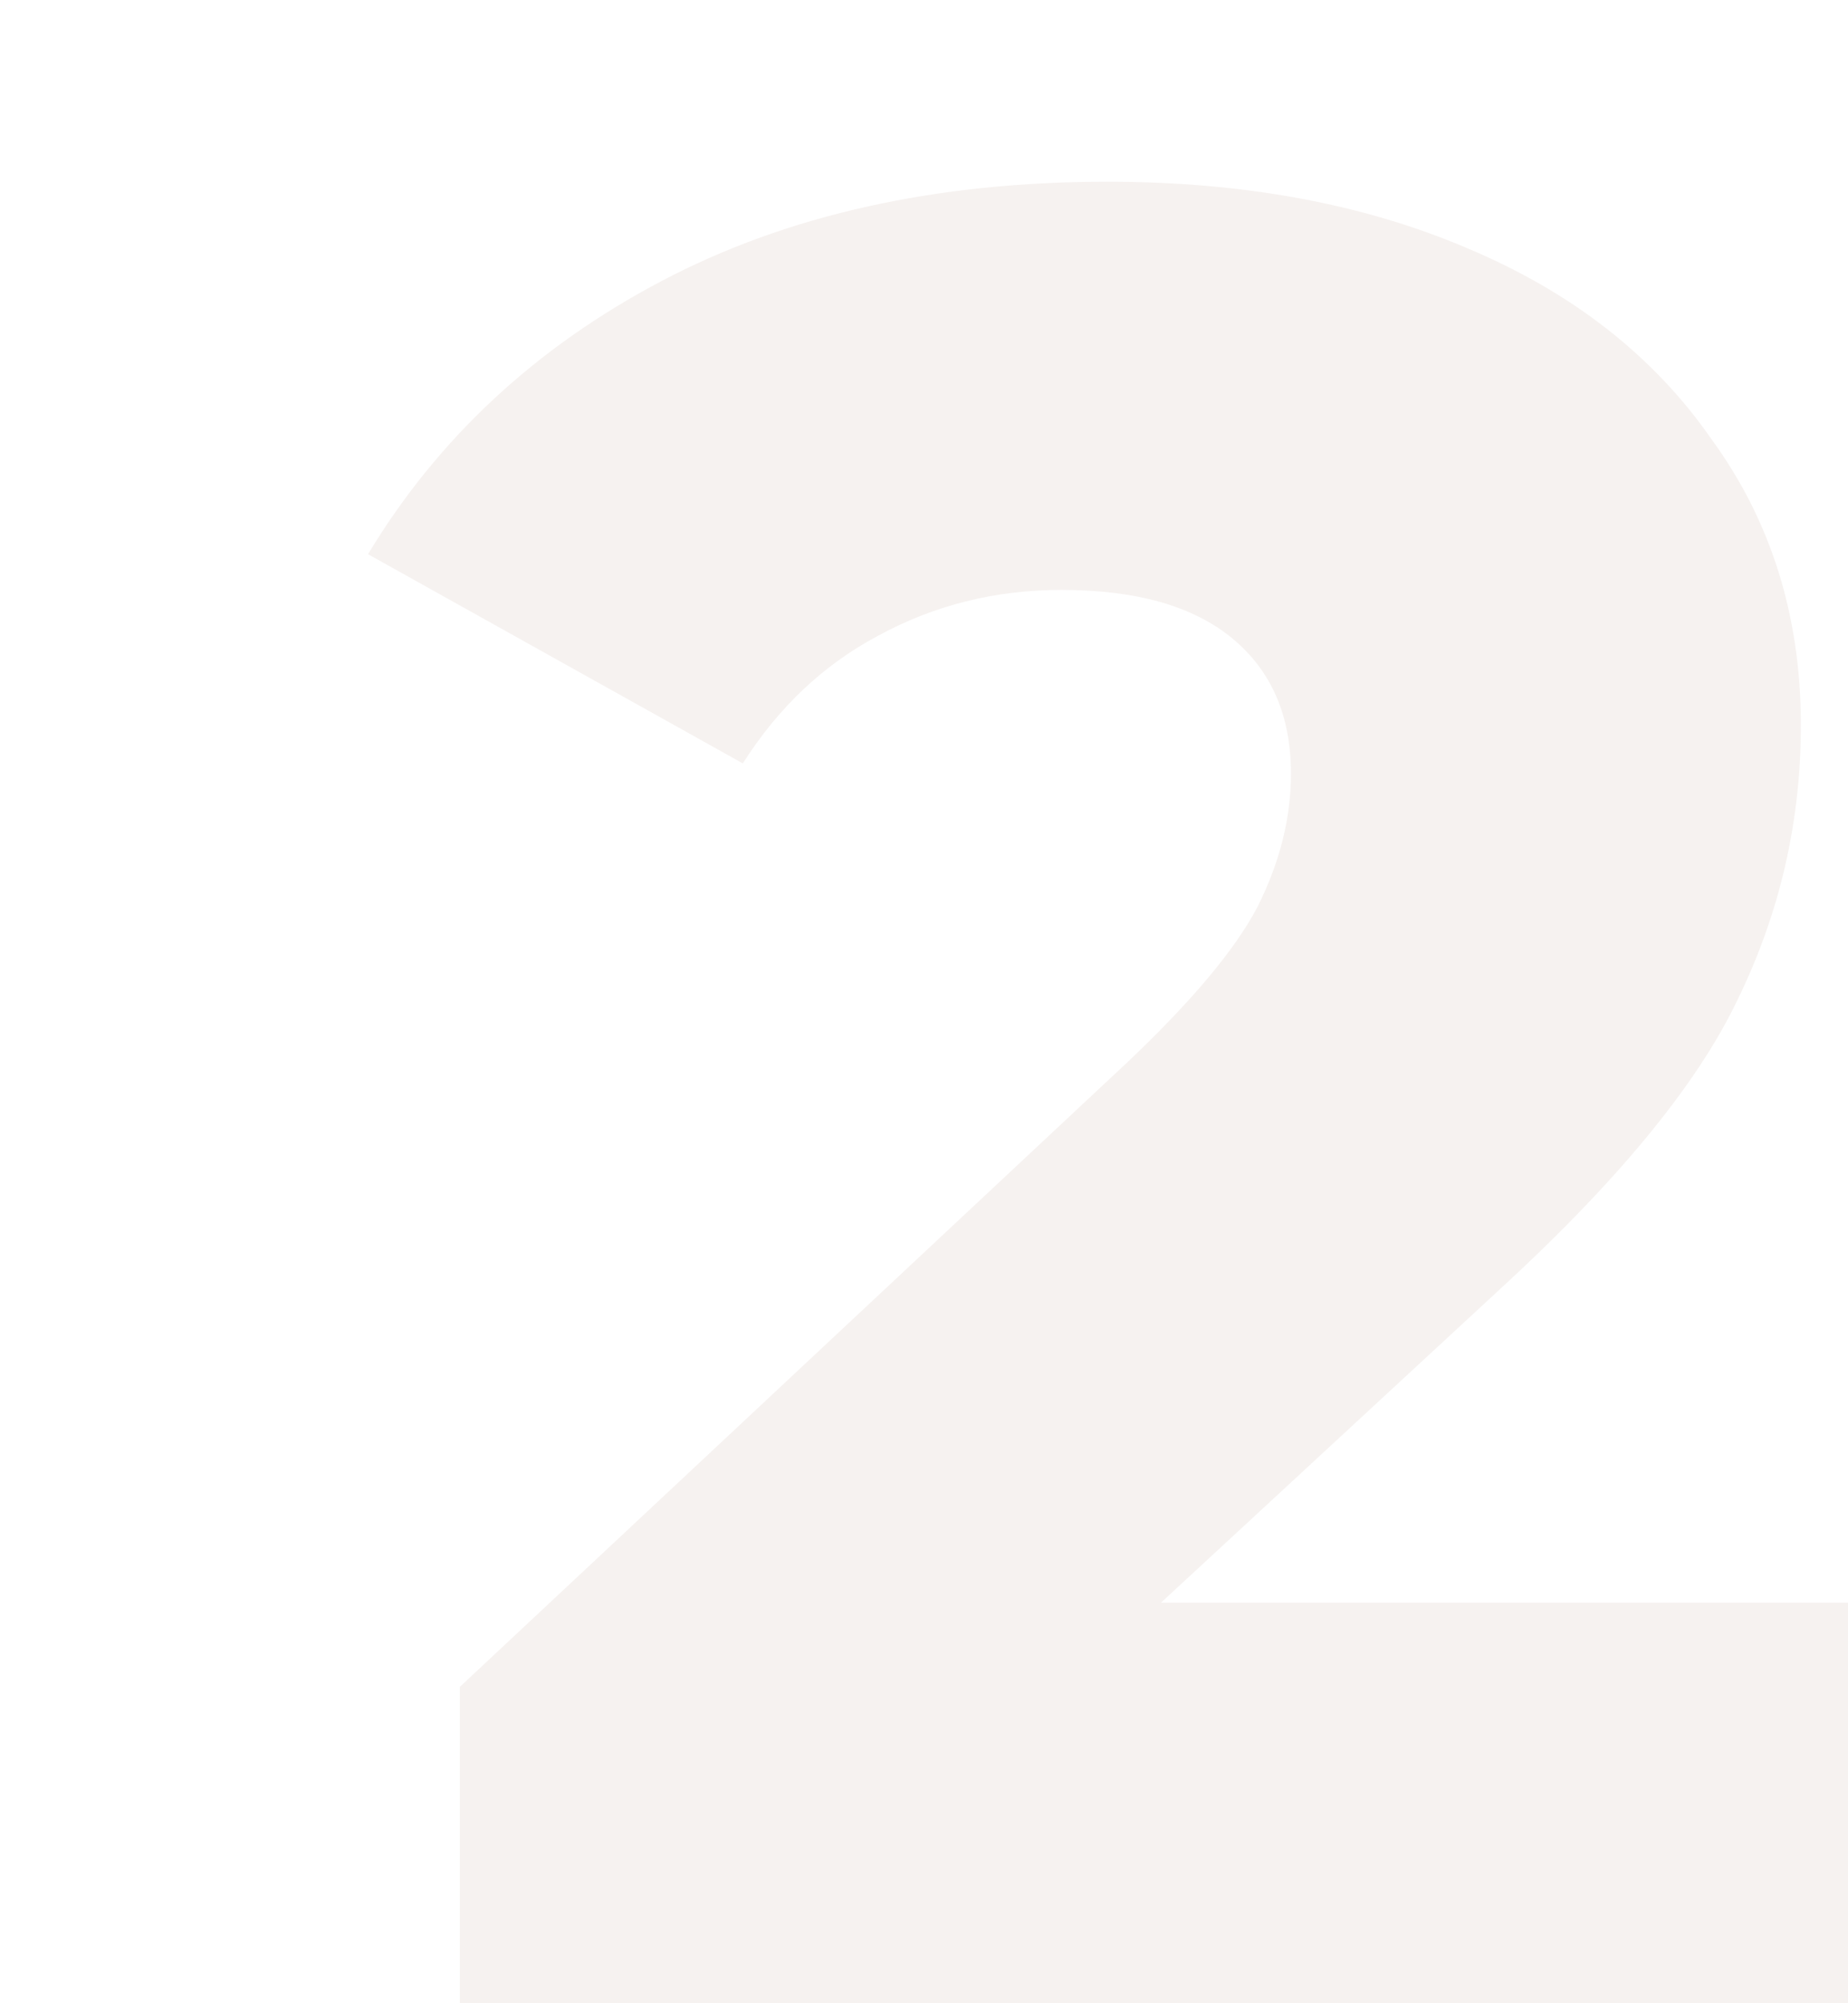 <?xml version="1.0" encoding="UTF-8"?> <svg xmlns="http://www.w3.org/2000/svg" width="108" height="117" viewBox="0 0 108 117" fill="none"><g clip-path="url(#clip0_1762_728)"><path opacity="0.1" d="M108.077 93.607V117H26.872V98.524L65.91 62.019C69.684 58.443 72.218 55.413 73.509 52.93C74.8 50.347 75.446 47.765 75.446 45.182C75.446 41.805 74.303 39.172 72.019 37.285C69.734 35.398 66.406 34.454 62.036 34.454C58.162 34.454 54.586 35.348 51.308 37.136C48.129 38.825 45.497 41.308 43.411 44.586L21.508 32.368C25.581 25.613 31.292 20.299 38.643 16.425C45.993 12.551 54.685 10.614 64.718 10.614C72.665 10.614 79.668 11.905 85.727 14.488C91.885 17.071 96.653 20.796 100.031 25.663C103.508 30.431 105.246 35.994 105.246 42.351C105.246 48.013 104.004 53.377 101.521 58.443C99.137 63.41 94.468 69.072 87.515 75.429L67.847 93.607H108.077Z" fill="#A0816C"></path></g><defs><clipPath id="clip0_1762_728"><rect width="108" height="117" fill="white"></rect></clipPath></defs></svg> 
